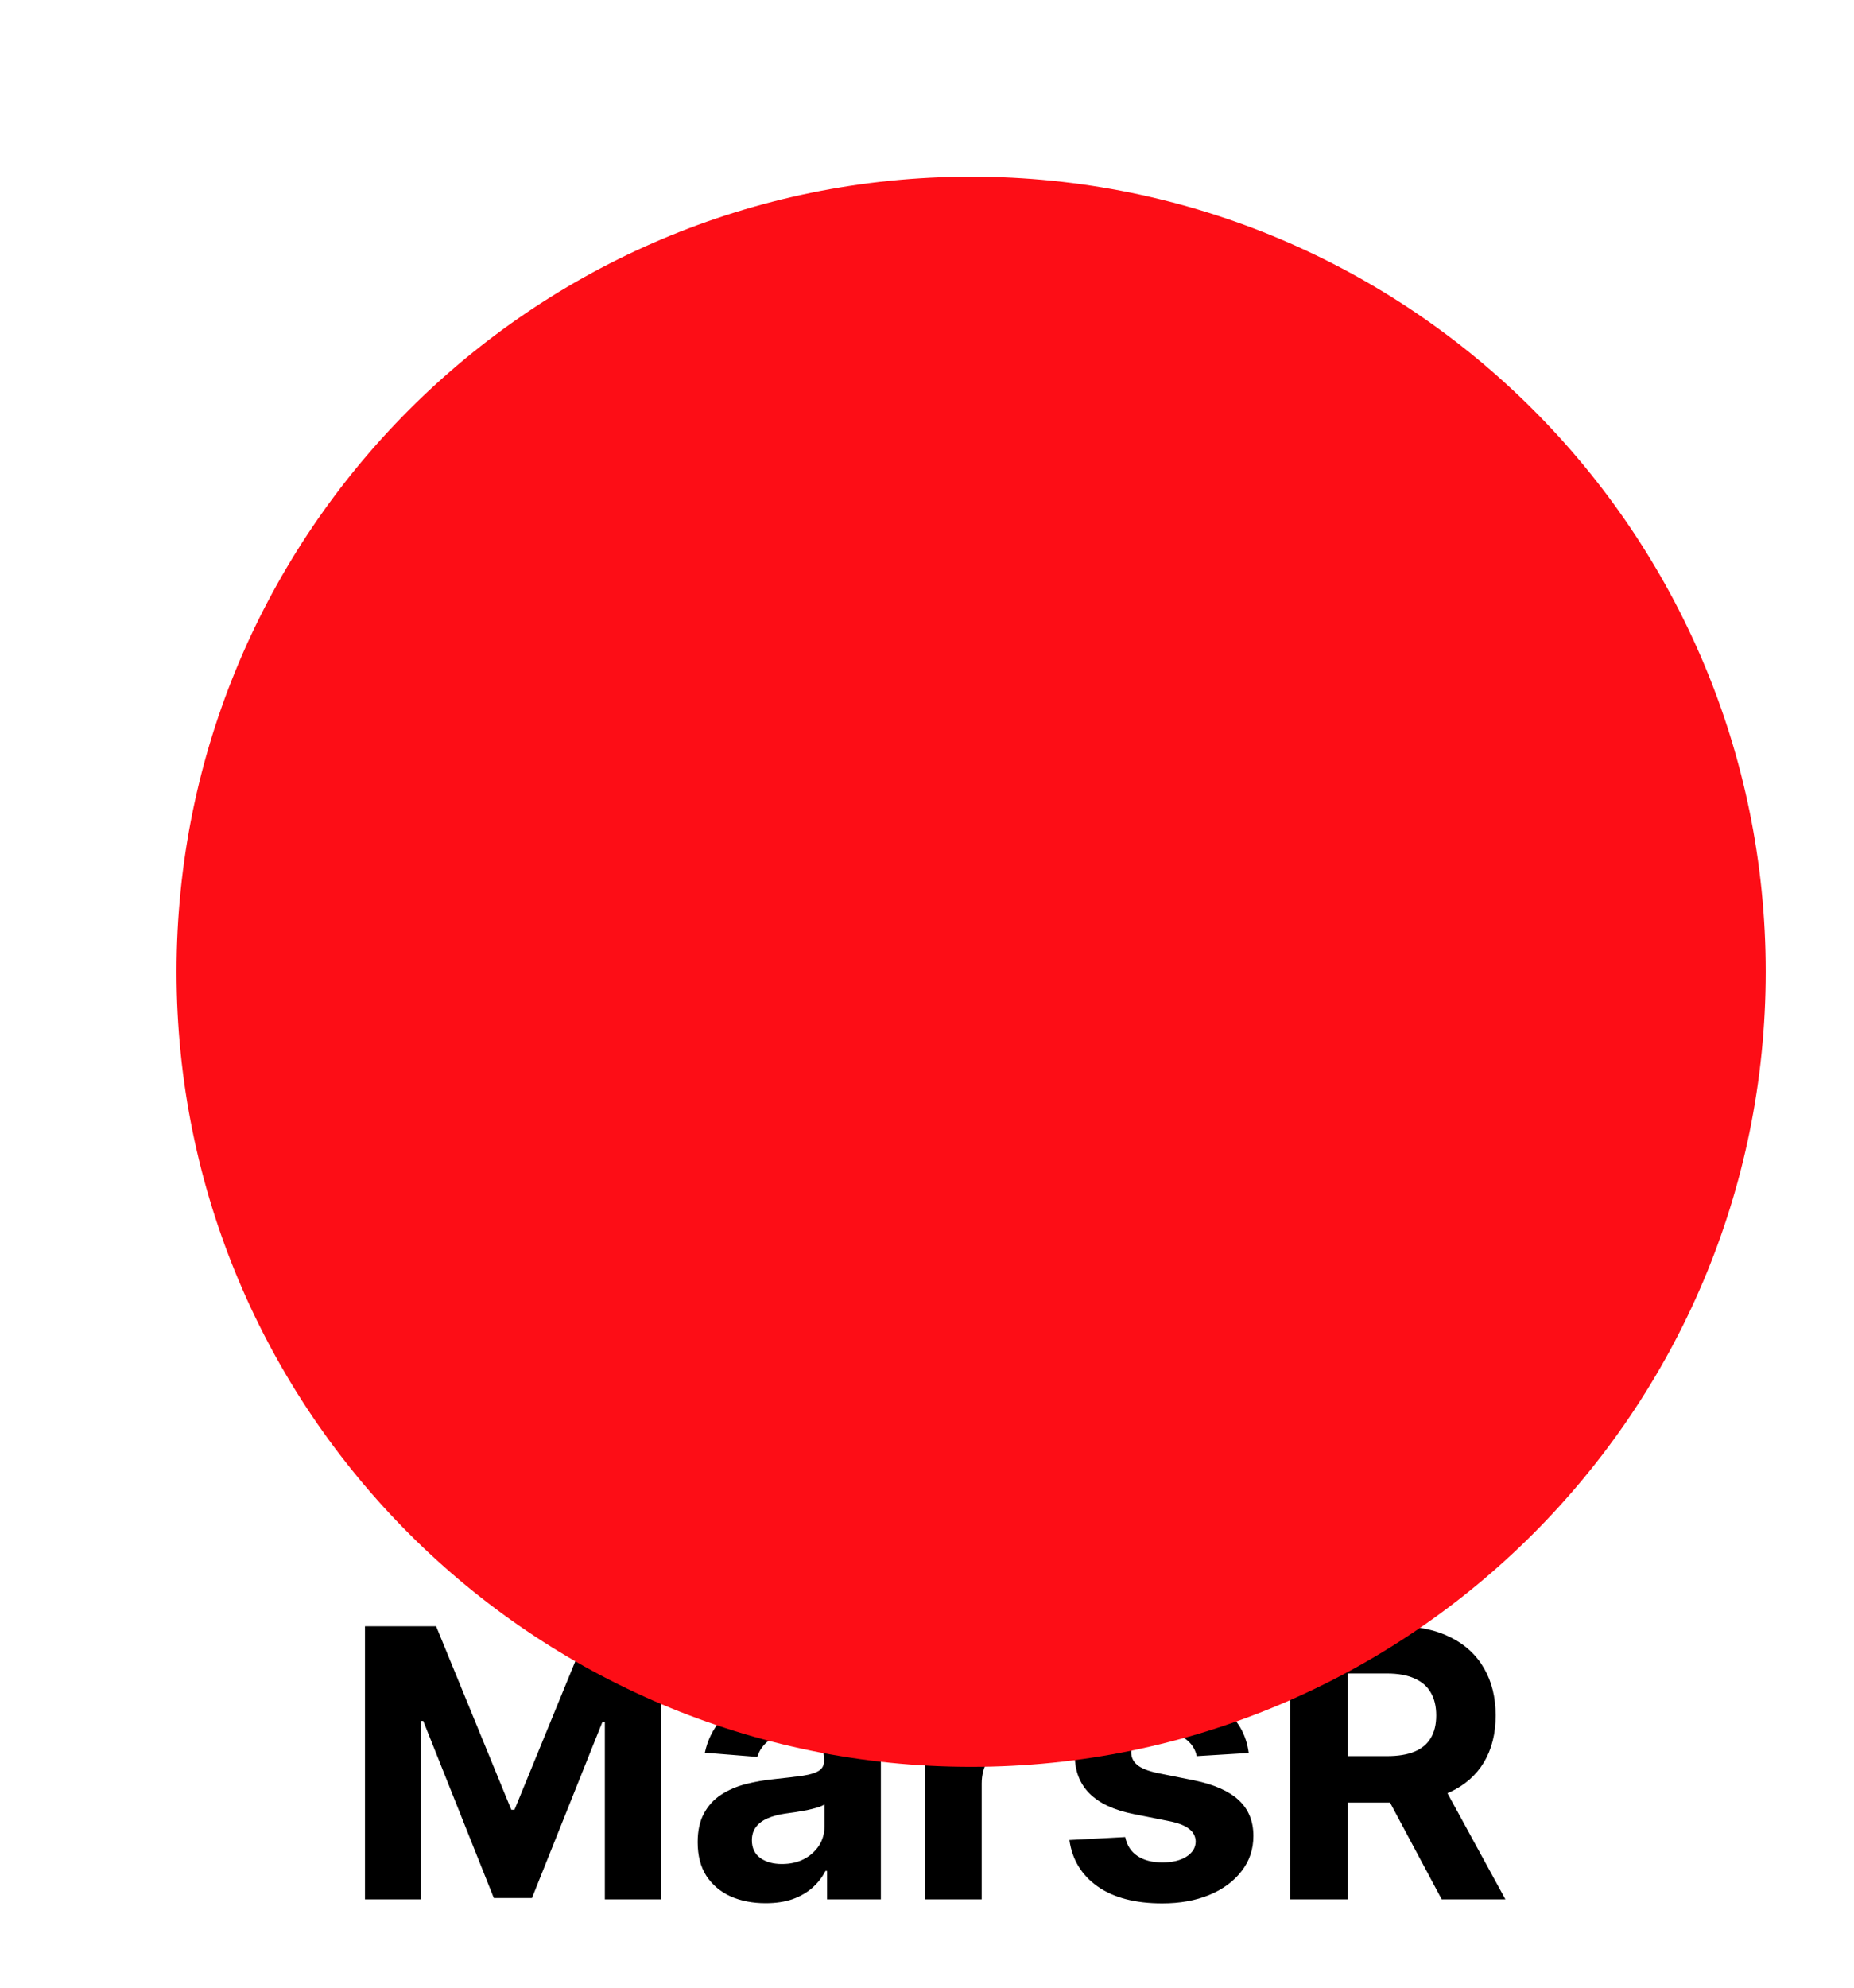 <svg width="42" height="45" viewBox="0 0 42 45" fill="none" xmlns="http://www.w3.org/2000/svg">
<path d="M8.268 36.818H9.88L11.583 40.972H11.655L13.358 36.818H14.97V43H13.702V38.976H13.65L12.051 42.97H11.187L9.588 38.961H9.536V43H8.268V36.818ZM17.344 43.087C17.049 43.087 16.785 43.036 16.553 42.934C16.322 42.829 16.139 42.675 16.004 42.472C15.871 42.267 15.805 42.011 15.805 41.705C15.805 41.447 15.852 41.231 15.947 41.056C16.041 40.881 16.17 40.74 16.333 40.633C16.496 40.527 16.681 40.446 16.889 40.392C17.098 40.338 17.317 40.3 17.547 40.277C17.816 40.249 18.034 40.223 18.198 40.199C18.363 40.173 18.483 40.135 18.558 40.084C18.632 40.034 18.669 39.959 18.669 39.861V39.843C18.669 39.651 18.609 39.504 18.488 39.399C18.369 39.294 18.201 39.242 17.981 39.242C17.75 39.242 17.566 39.293 17.429 39.396C17.292 39.497 17.201 39.623 17.157 39.776L15.968 39.68C16.028 39.398 16.147 39.154 16.324 38.949C16.501 38.742 16.73 38.583 17.009 38.472C17.291 38.36 17.617 38.303 17.987 38.303C18.245 38.303 18.491 38.334 18.727 38.394C18.964 38.454 19.174 38.548 19.358 38.675C19.543 38.801 19.689 38.964 19.795 39.163C19.902 39.361 19.955 39.597 19.955 39.873V43H18.736V42.357H18.7C18.625 42.502 18.526 42.63 18.401 42.74C18.276 42.849 18.126 42.935 17.951 42.997C17.776 43.057 17.574 43.087 17.344 43.087ZM17.712 42.2C17.902 42.2 18.069 42.163 18.214 42.088C18.358 42.012 18.472 41.909 18.555 41.781C18.637 41.652 18.678 41.506 18.678 41.343V40.851C18.638 40.877 18.583 40.901 18.512 40.923C18.444 40.943 18.366 40.962 18.28 40.981C18.194 40.997 18.107 41.012 18.02 41.026C17.934 41.038 17.855 41.049 17.785 41.059C17.634 41.081 17.502 41.117 17.39 41.165C17.277 41.213 17.189 41.279 17.127 41.361C17.064 41.441 17.033 41.542 17.033 41.663C17.033 41.838 17.097 41.972 17.224 42.064C17.352 42.155 17.515 42.2 17.712 42.2ZM20.953 43V38.364H22.2V39.173H22.248C22.332 38.885 22.474 38.667 22.673 38.521C22.873 38.372 23.102 38.297 23.362 38.297C23.426 38.297 23.495 38.301 23.57 38.309C23.644 38.317 23.71 38.328 23.766 38.343V39.483C23.706 39.465 23.622 39.449 23.515 39.435C23.409 39.421 23.311 39.414 23.223 39.414C23.034 39.414 22.864 39.455 22.716 39.538C22.569 39.618 22.452 39.731 22.366 39.876C22.281 40.021 22.239 40.188 22.239 40.377V43H20.953ZM28.288 39.686L27.111 39.758C27.091 39.658 27.048 39.567 26.982 39.486C26.915 39.404 26.828 39.339 26.719 39.29C26.612 39.24 26.484 39.215 26.335 39.215C26.136 39.215 25.968 39.257 25.831 39.342C25.695 39.424 25.626 39.535 25.626 39.674C25.626 39.784 25.67 39.878 25.759 39.954C25.848 40.031 26 40.092 26.215 40.139L27.054 40.307C27.505 40.4 27.841 40.549 28.062 40.754C28.283 40.959 28.394 41.229 28.394 41.563C28.394 41.867 28.305 42.134 28.125 42.363C27.948 42.593 27.705 42.772 27.395 42.9C27.087 43.027 26.732 43.091 26.329 43.091C25.716 43.091 25.227 42.963 24.863 42.707C24.5 42.45 24.288 42.099 24.226 41.657L25.49 41.59C25.529 41.778 25.621 41.92 25.768 42.019C25.915 42.116 26.103 42.164 26.332 42.164C26.558 42.164 26.739 42.121 26.876 42.034C27.015 41.946 27.085 41.832 27.087 41.693C27.085 41.576 27.036 41.481 26.939 41.406C26.843 41.33 26.694 41.271 26.492 41.231L25.69 41.071C25.237 40.981 24.9 40.824 24.678 40.6C24.459 40.377 24.349 40.092 24.349 39.746C24.349 39.448 24.43 39.192 24.591 38.976C24.754 38.761 24.982 38.595 25.276 38.478C25.572 38.362 25.918 38.303 26.314 38.303C26.9 38.303 27.361 38.427 27.697 38.675C28.035 38.922 28.232 39.259 28.288 39.686ZM29.228 43V36.818H31.667C32.134 36.818 32.532 36.902 32.862 37.069C33.194 37.234 33.447 37.468 33.62 37.772C33.795 38.074 33.882 38.429 33.882 38.837C33.882 39.248 33.794 39.601 33.617 39.897C33.44 40.191 33.183 40.416 32.847 40.573C32.513 40.73 32.109 40.809 31.634 40.809H30.001V39.758H31.422C31.672 39.758 31.879 39.724 32.044 39.656C32.209 39.587 32.332 39.484 32.412 39.348C32.495 39.211 32.536 39.041 32.536 38.837C32.536 38.632 32.495 38.459 32.412 38.318C32.332 38.178 32.208 38.071 32.041 37.998C31.876 37.924 31.668 37.887 31.416 37.887H30.535V43H29.228ZM32.566 40.187L34.103 43H32.66L31.157 40.187H32.566Z" fill="black"/>
<g filter="url(#filter0_i_202_18)">
<path d="M22 36C31.941 36 40 27.941 40 18C40 8.059 31.941 0 22 0C12.059 0 4 8.059 4 18C4 27.941 12.059 36 22 36Z" fill="#FD0D16"/>
</g>
<defs>
<filter id="filter0_i_202_18" x="4" y="0" width="36" height="40" filterUnits="userSpaceOnUse" color-interpolation-filters="sRGB">
<feFlood flood-opacity="0" result="BackgroundImageFix"/>
<feBlend mode="normal" in="SourceGraphic" in2="BackgroundImageFix" result="shape"/>
<feColorMatrix in="SourceAlpha" type="matrix" values="0 0 0 0 0 0 0 0 0 0 0 0 0 0 0 0 0 0 127 0" result="hardAlpha"/>
<feOffset dy="4"/>
<feGaussianBlur stdDeviation="2"/>
<feComposite in2="hardAlpha" operator="arithmetic" k2="-1" k3="1"/>
<feColorMatrix type="matrix" values="0 0 0 0 0 0 0 0 0 0 0 0 0 0 0 0 0 0 0.25 0"/>
<feBlend mode="normal" in2="shape" result="effect1_innerShadow_202_18"/>
</filter>
</defs>
</svg>
